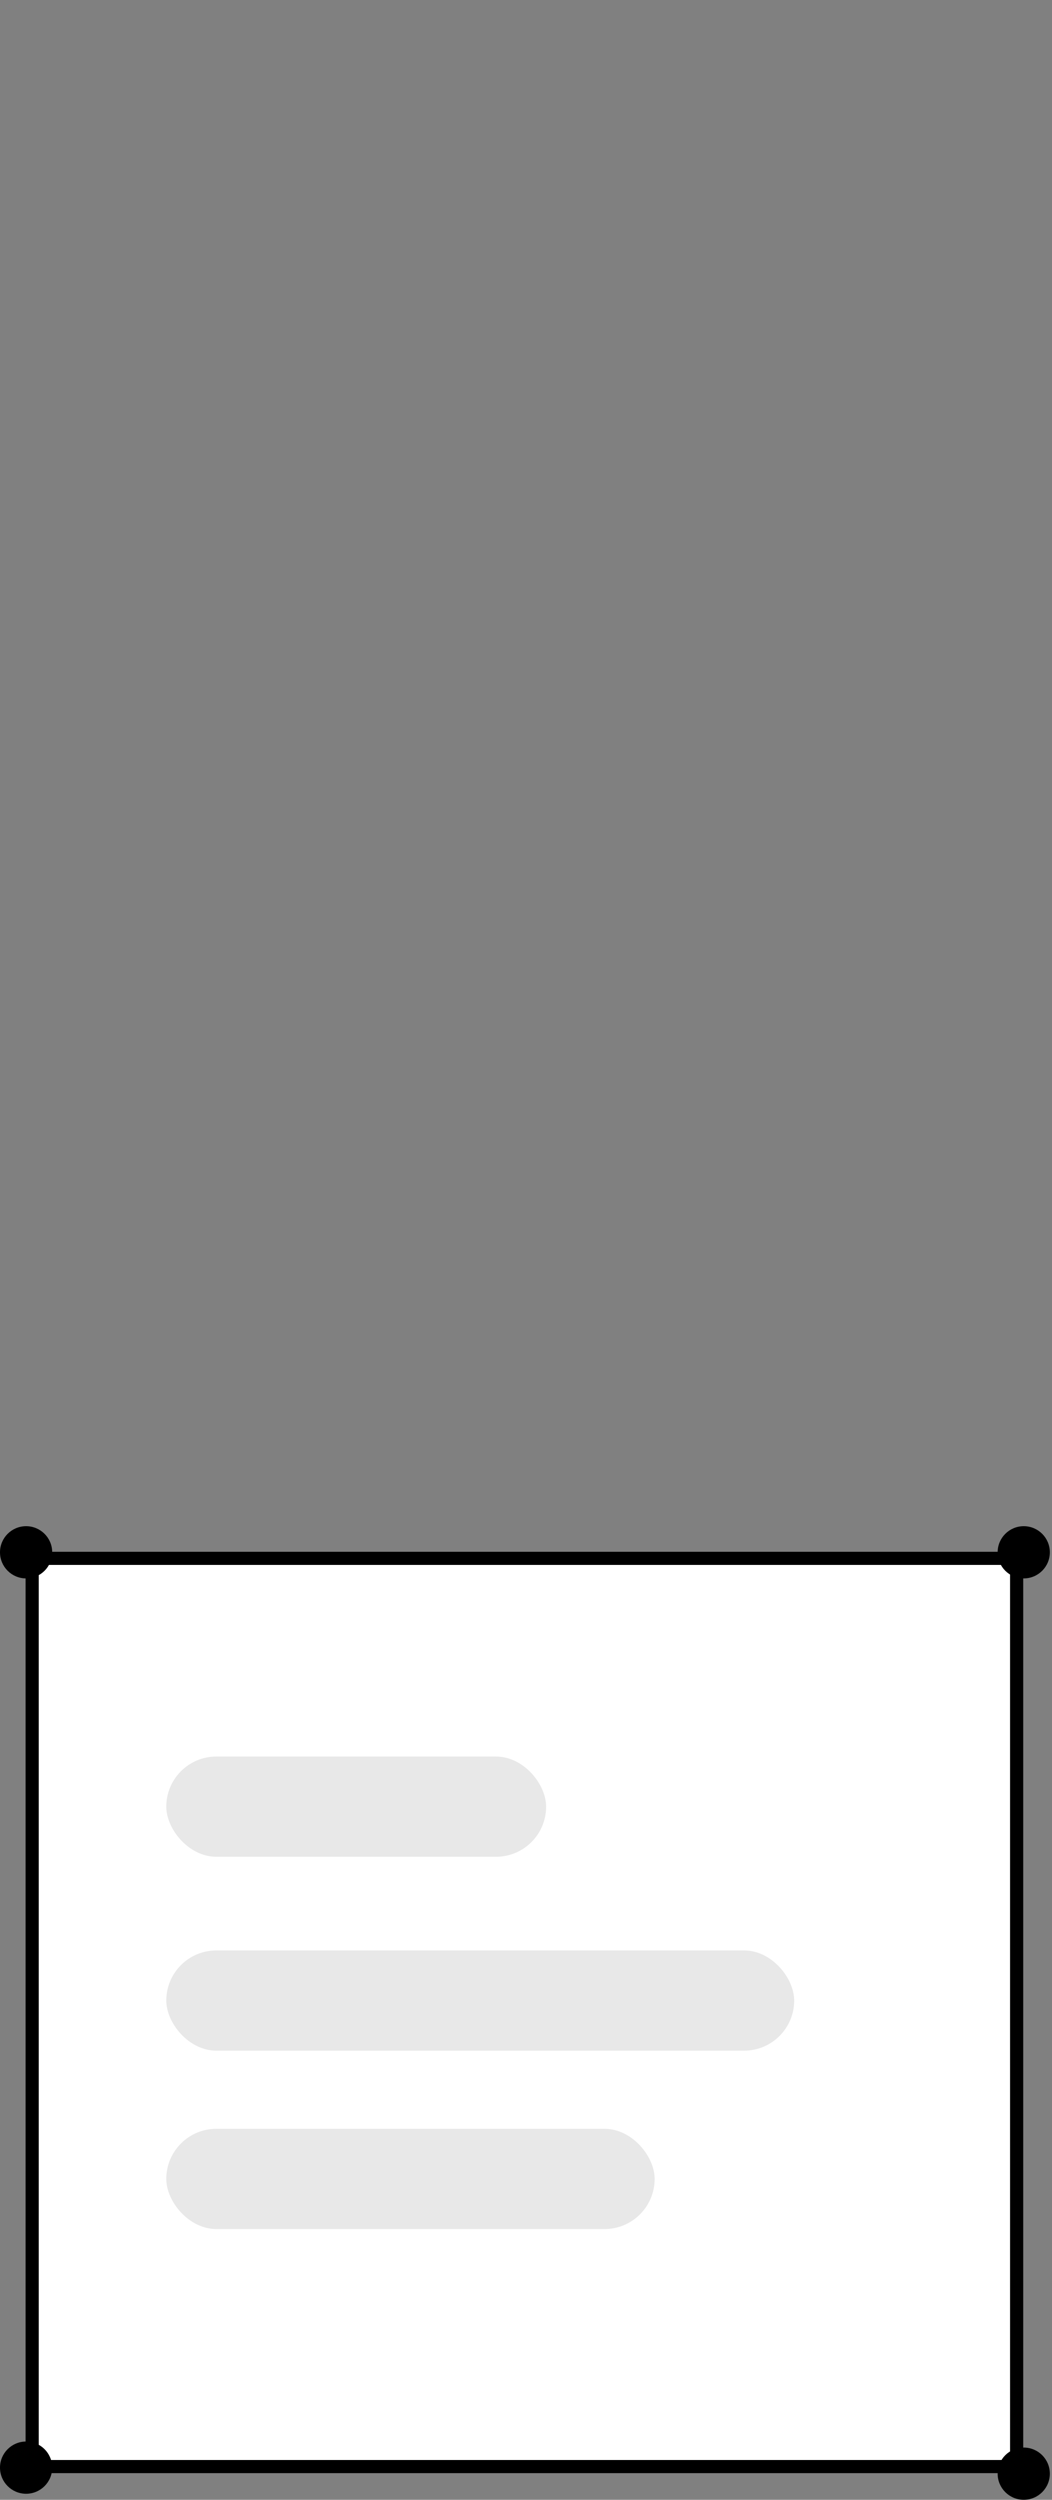 <svg width="80" height="190" viewBox="0 0 80 190" fill="none" xmlns="http://www.w3.org/2000/svg">
<rect x="0" y="0" width="80" height="190" fill="#808080" stroke="none"/>
<path d="M2.445 118.445H76.811C77.087 118.445 77.311 118.669 77.311 118.945V187.475H2.445V118.445Z" fill="white" stroke="black"/>
<rect x="12.645" y="133.508" width="28.885" height="7.619" rx="3.81" fill="#E8E8E8"/>
<rect x="12.645" y="148.245" width="47.749" height="7.619" rx="3.81" fill="#E8E8E8"/>
<rect x="12.645" y="161.803" width="37.138" height="7.619" rx="3.81" fill="#E8E8E8"/>
<circle cx="77.851" cy="117.985" r="1.985" fill="black"/>
<circle cx="1.985" cy="187.557" r="1.985" fill="black"/>
<circle cx="1.985" cy="117.985" r="1.985" fill="black"/>
<circle cx="77.851" cy="188.015" r="1.985" fill="black"/>
</svg>
